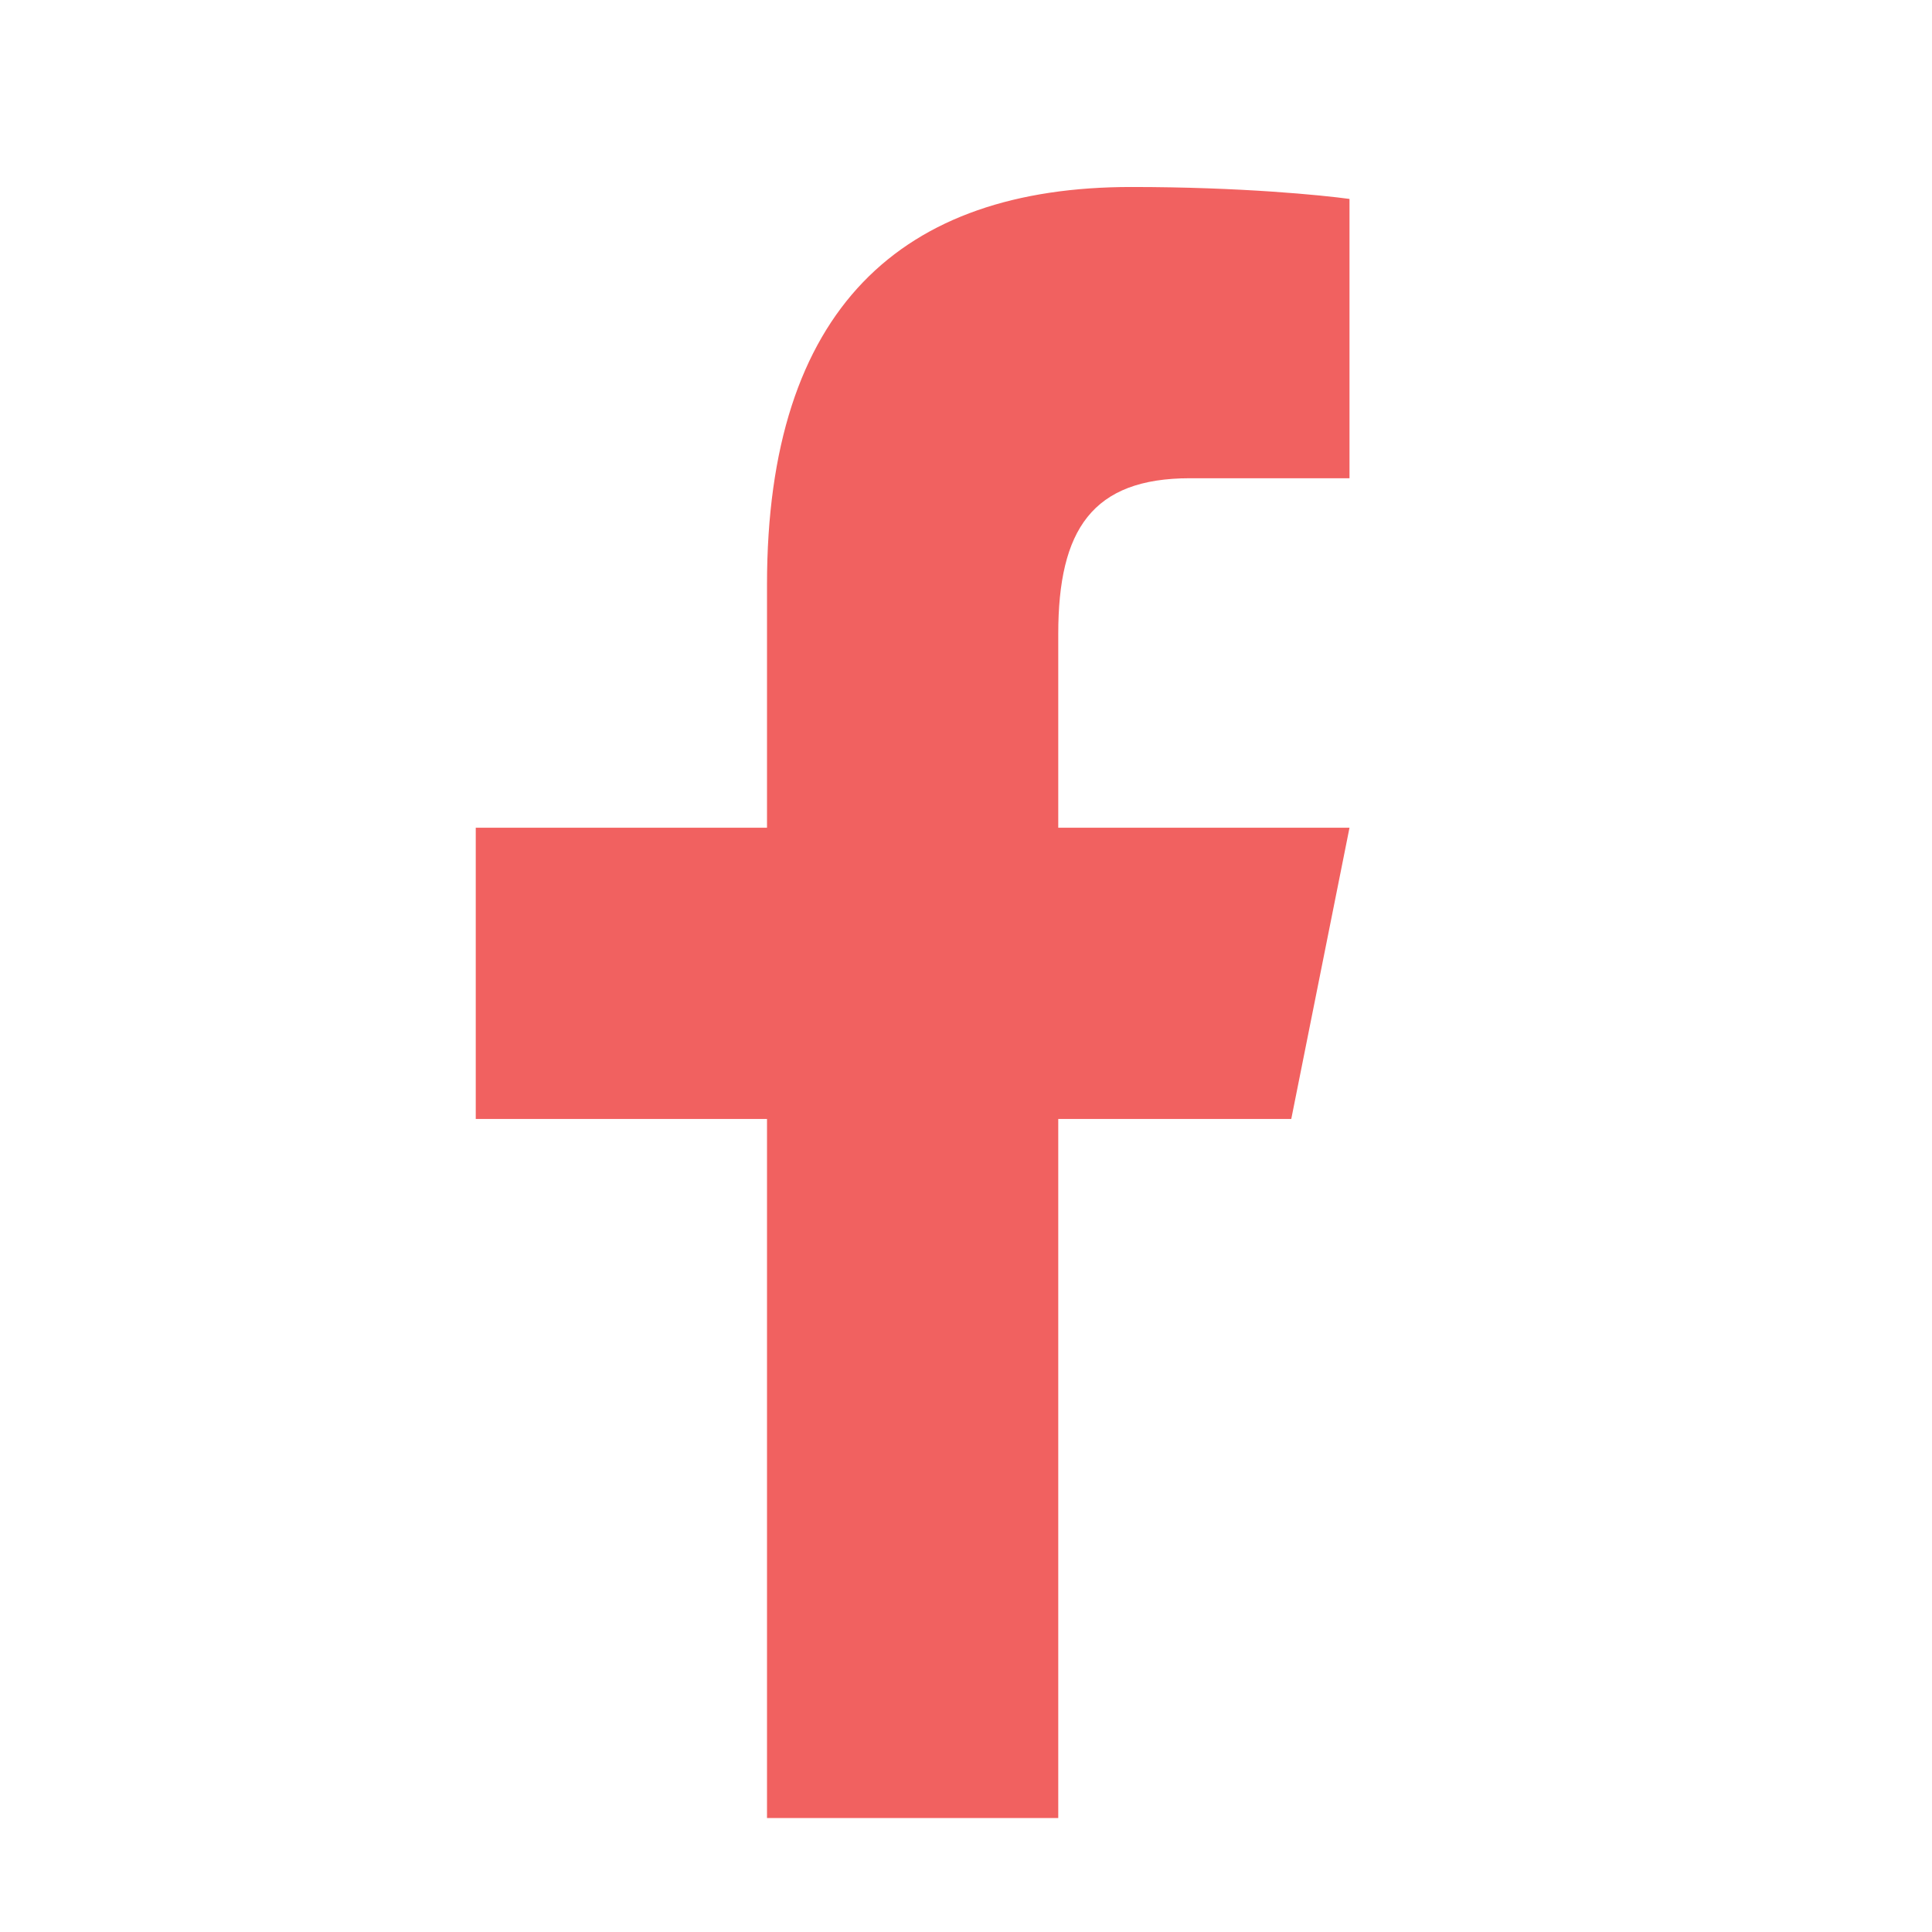 <?xml version="1.0" encoding="UTF-8"?>
<svg xmlns="http://www.w3.org/2000/svg" width="28" height="28" viewBox="0 0 28 28" fill="none">
  <path d="M16.395 2.71C13.068 2.71 11.116 4.468 11.116 8.473V11.996H6.895V16.217H11.116V26.348H15.337V16.217H18.714L19.558 11.996H15.337V9.187C15.337 7.678 15.829 6.931 17.245 6.931H19.558V2.883C19.158 2.829 17.992 2.71 16.395 2.71Z" fill="#F16160"></path>
</svg>

